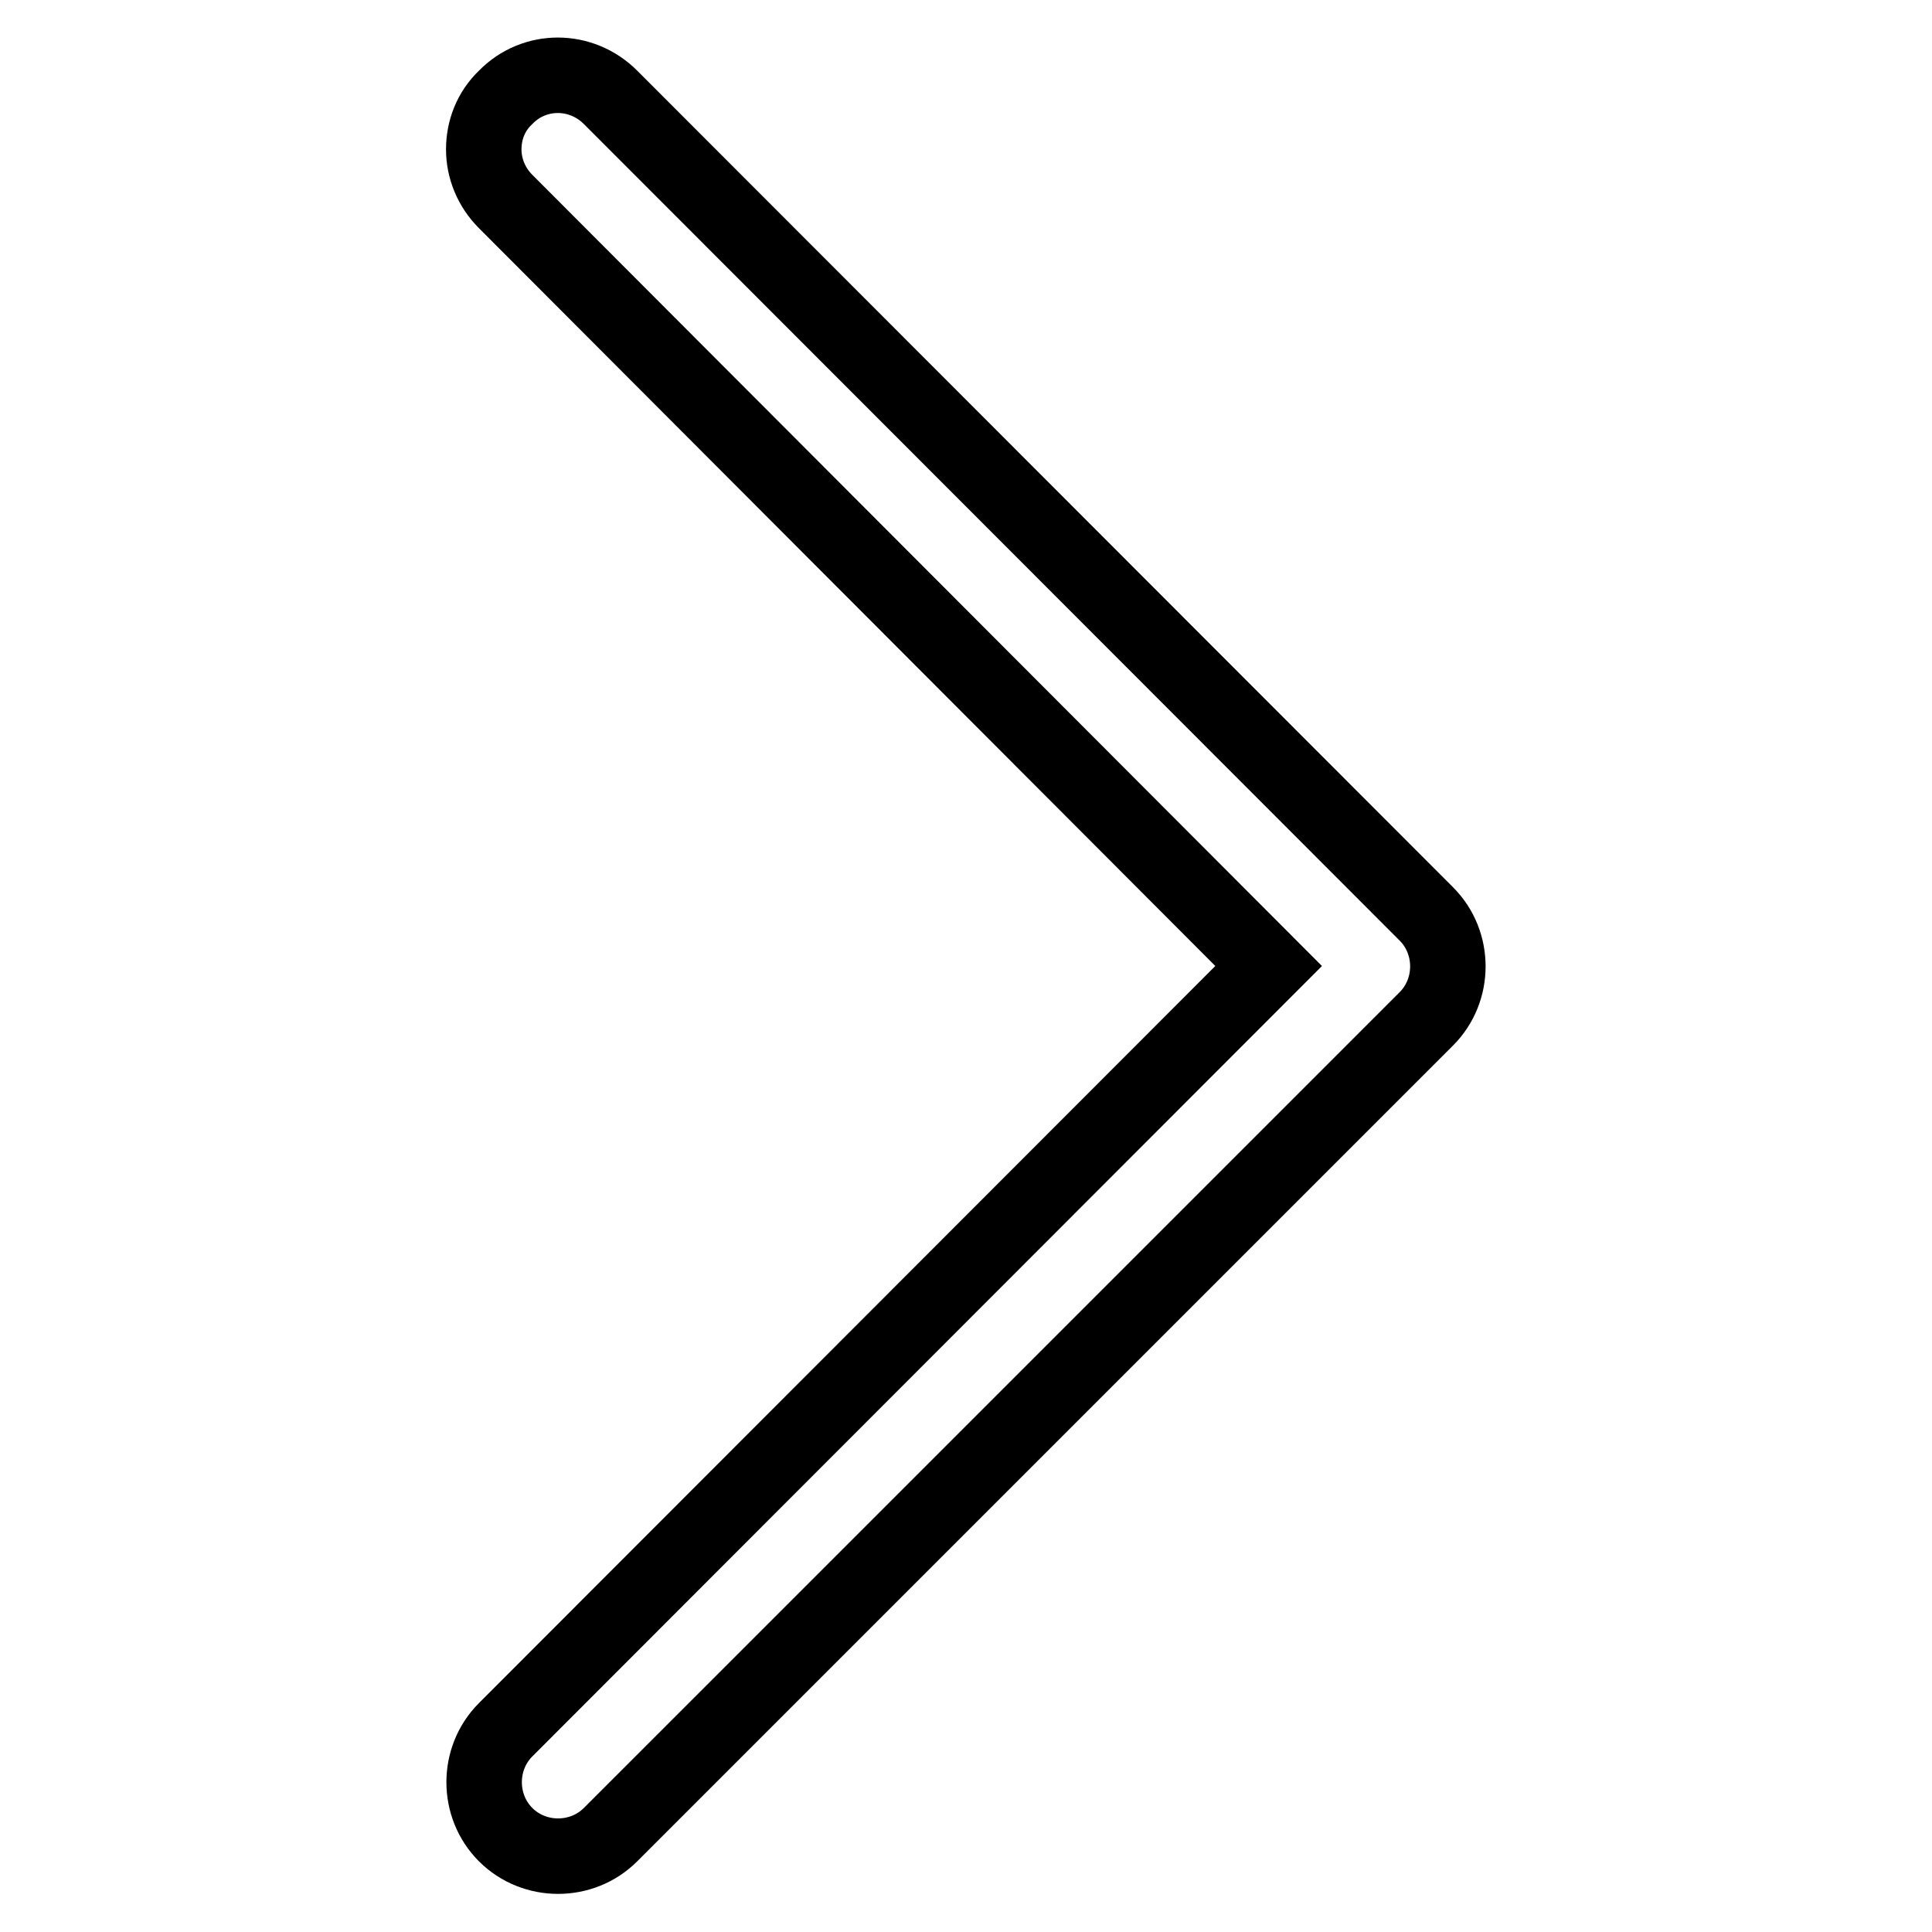 <?xml version="1.0" encoding="utf-8"?>
<!-- Svg Vector Icons : http://www.onlinewebfonts.com/icon -->
<!DOCTYPE svg PUBLIC "-//W3C//DTD SVG 1.1//EN" "http://www.w3.org/Graphics/SVG/1.1/DTD/svg11.dtd">
<svg version="1.1" xmlns="http://www.w3.org/2000/svg" xmlns:xlink="http://www.w3.org/1999/xlink" x="0px" y="0px" viewBox="0 0 256 256" enable-background="new 0 0 256 256" xml:space="preserve">
<g> <path stroke-width="10" fill-opacity="0" stroke="#000000"  d="M64.1,19.8c0,2.5,1,5,2.9,6.9L168.1,128L67,229.2c-3.8,3.8-3.8,10.1,0,13.9s10.1,3.8,13.9,0L189,135 c3.8-3.8,3.8-10.1,0-13.9L80.9,12.9C77,9,70.8,9,67,12.9C65,14.8,64.1,17.3,64.1,19.8z"/></g>
</svg>